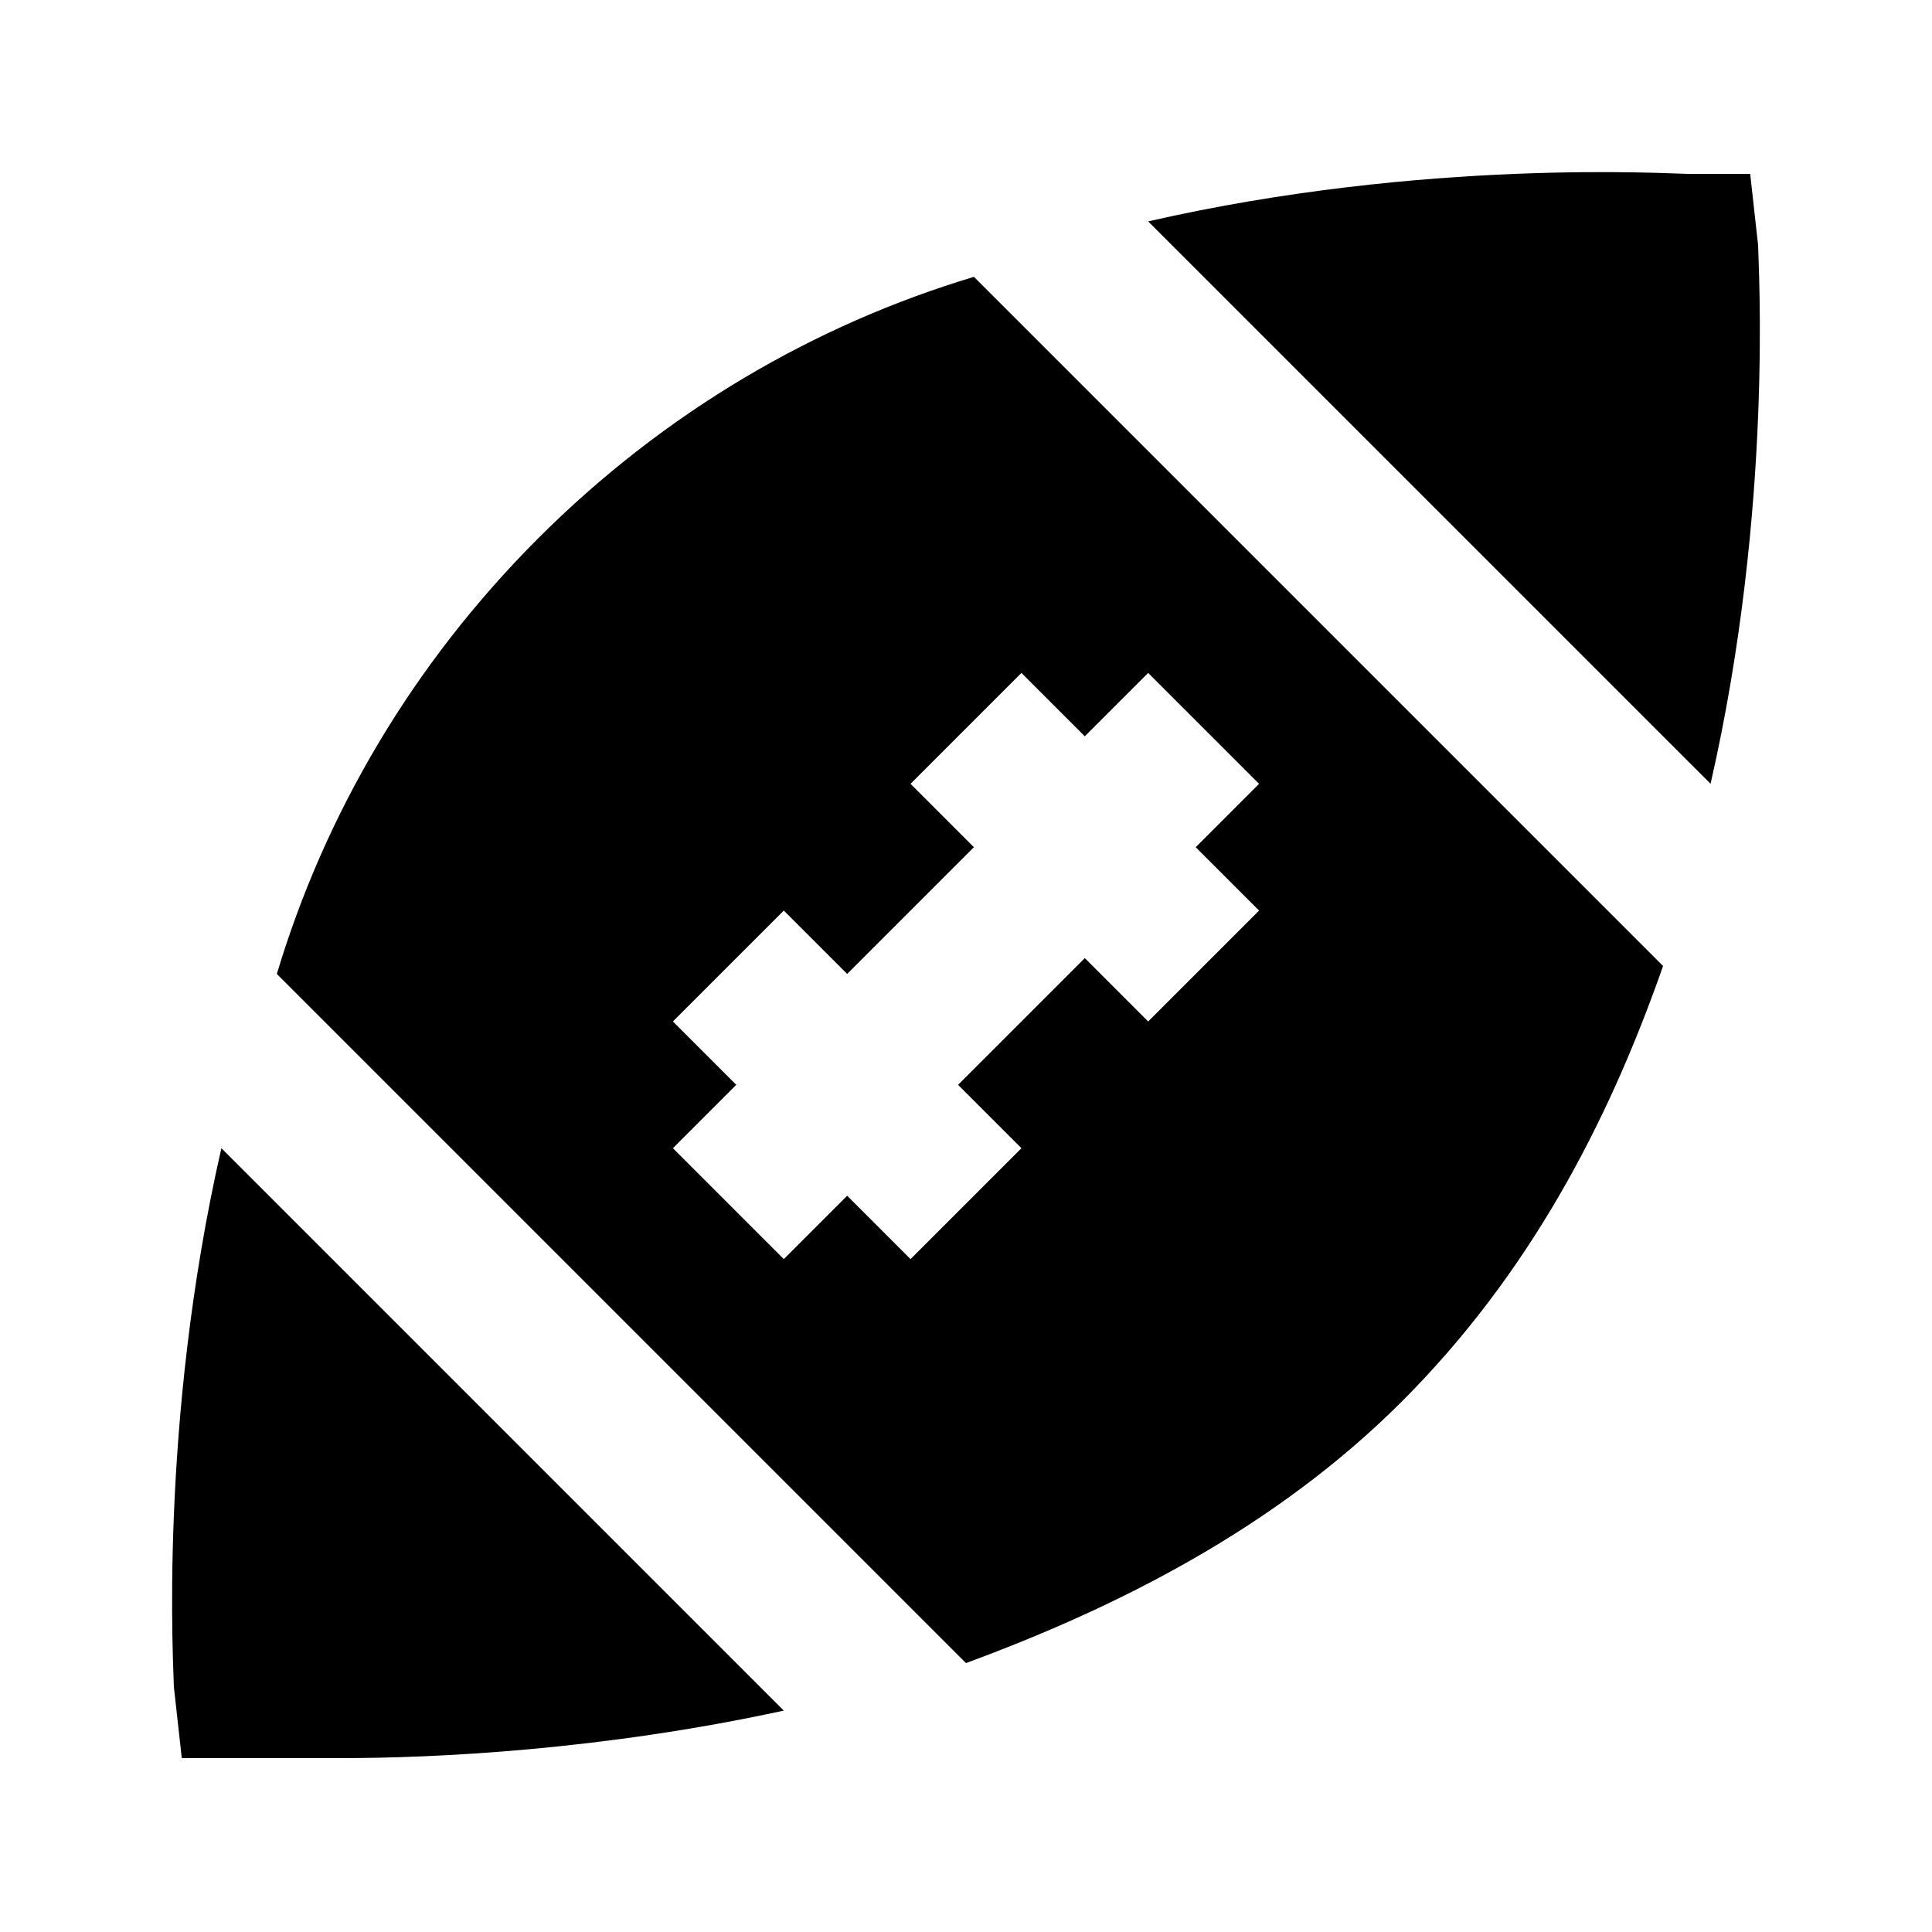 <?xml version="1.0" encoding="UTF-8"?>
<!-- Uploaded to: ICON Repo, www.svgrepo.com, Generator: ICON Repo Mixer Tools -->
<svg fill="#000000" width="800px" height="800px" version="1.1" viewBox="144 144 512 512" xmlns="http://www.w3.org/2000/svg">
 <g>
  <path d="m597.32 351.71c16.793-73.469 12.594-138.55 12.594-142.74l-2.098-18.895h-16.793c-4.199 0-69.273-4.199-142.75 12.594z"/>
  <path d="m202.67 448.28c-16.793 73.473-12.594 138.55-12.594 142.75l2.098 18.895 16.797-0.004h25.191c25.191 0 69.273-2.098 117.55-12.594z"/>
  <path d="m402.1 217.37c-41.984 12.594-81.867 35.688-115.46 69.273-33.586 33.59-56.68 73.473-69.273 115.46l182.63 182.63c39.887-14.695 81.867-35.688 115.46-69.273 33.586-33.586 54.578-73.473 69.273-115.46zm75.57 167.94-29.391 29.391-16.793-16.793-33.586 33.586 16.793 16.793-29.391 29.391-16.793-16.793-16.793 16.793-29.391-29.391 16.793-16.793-16.793-16.793 29.391-29.391 16.793 16.793 33.586-33.586-16.793-16.793 29.391-29.391 16.793 16.793 16.793-16.793 29.391 29.391-16.793 16.793z"/>
 </g>
</svg>